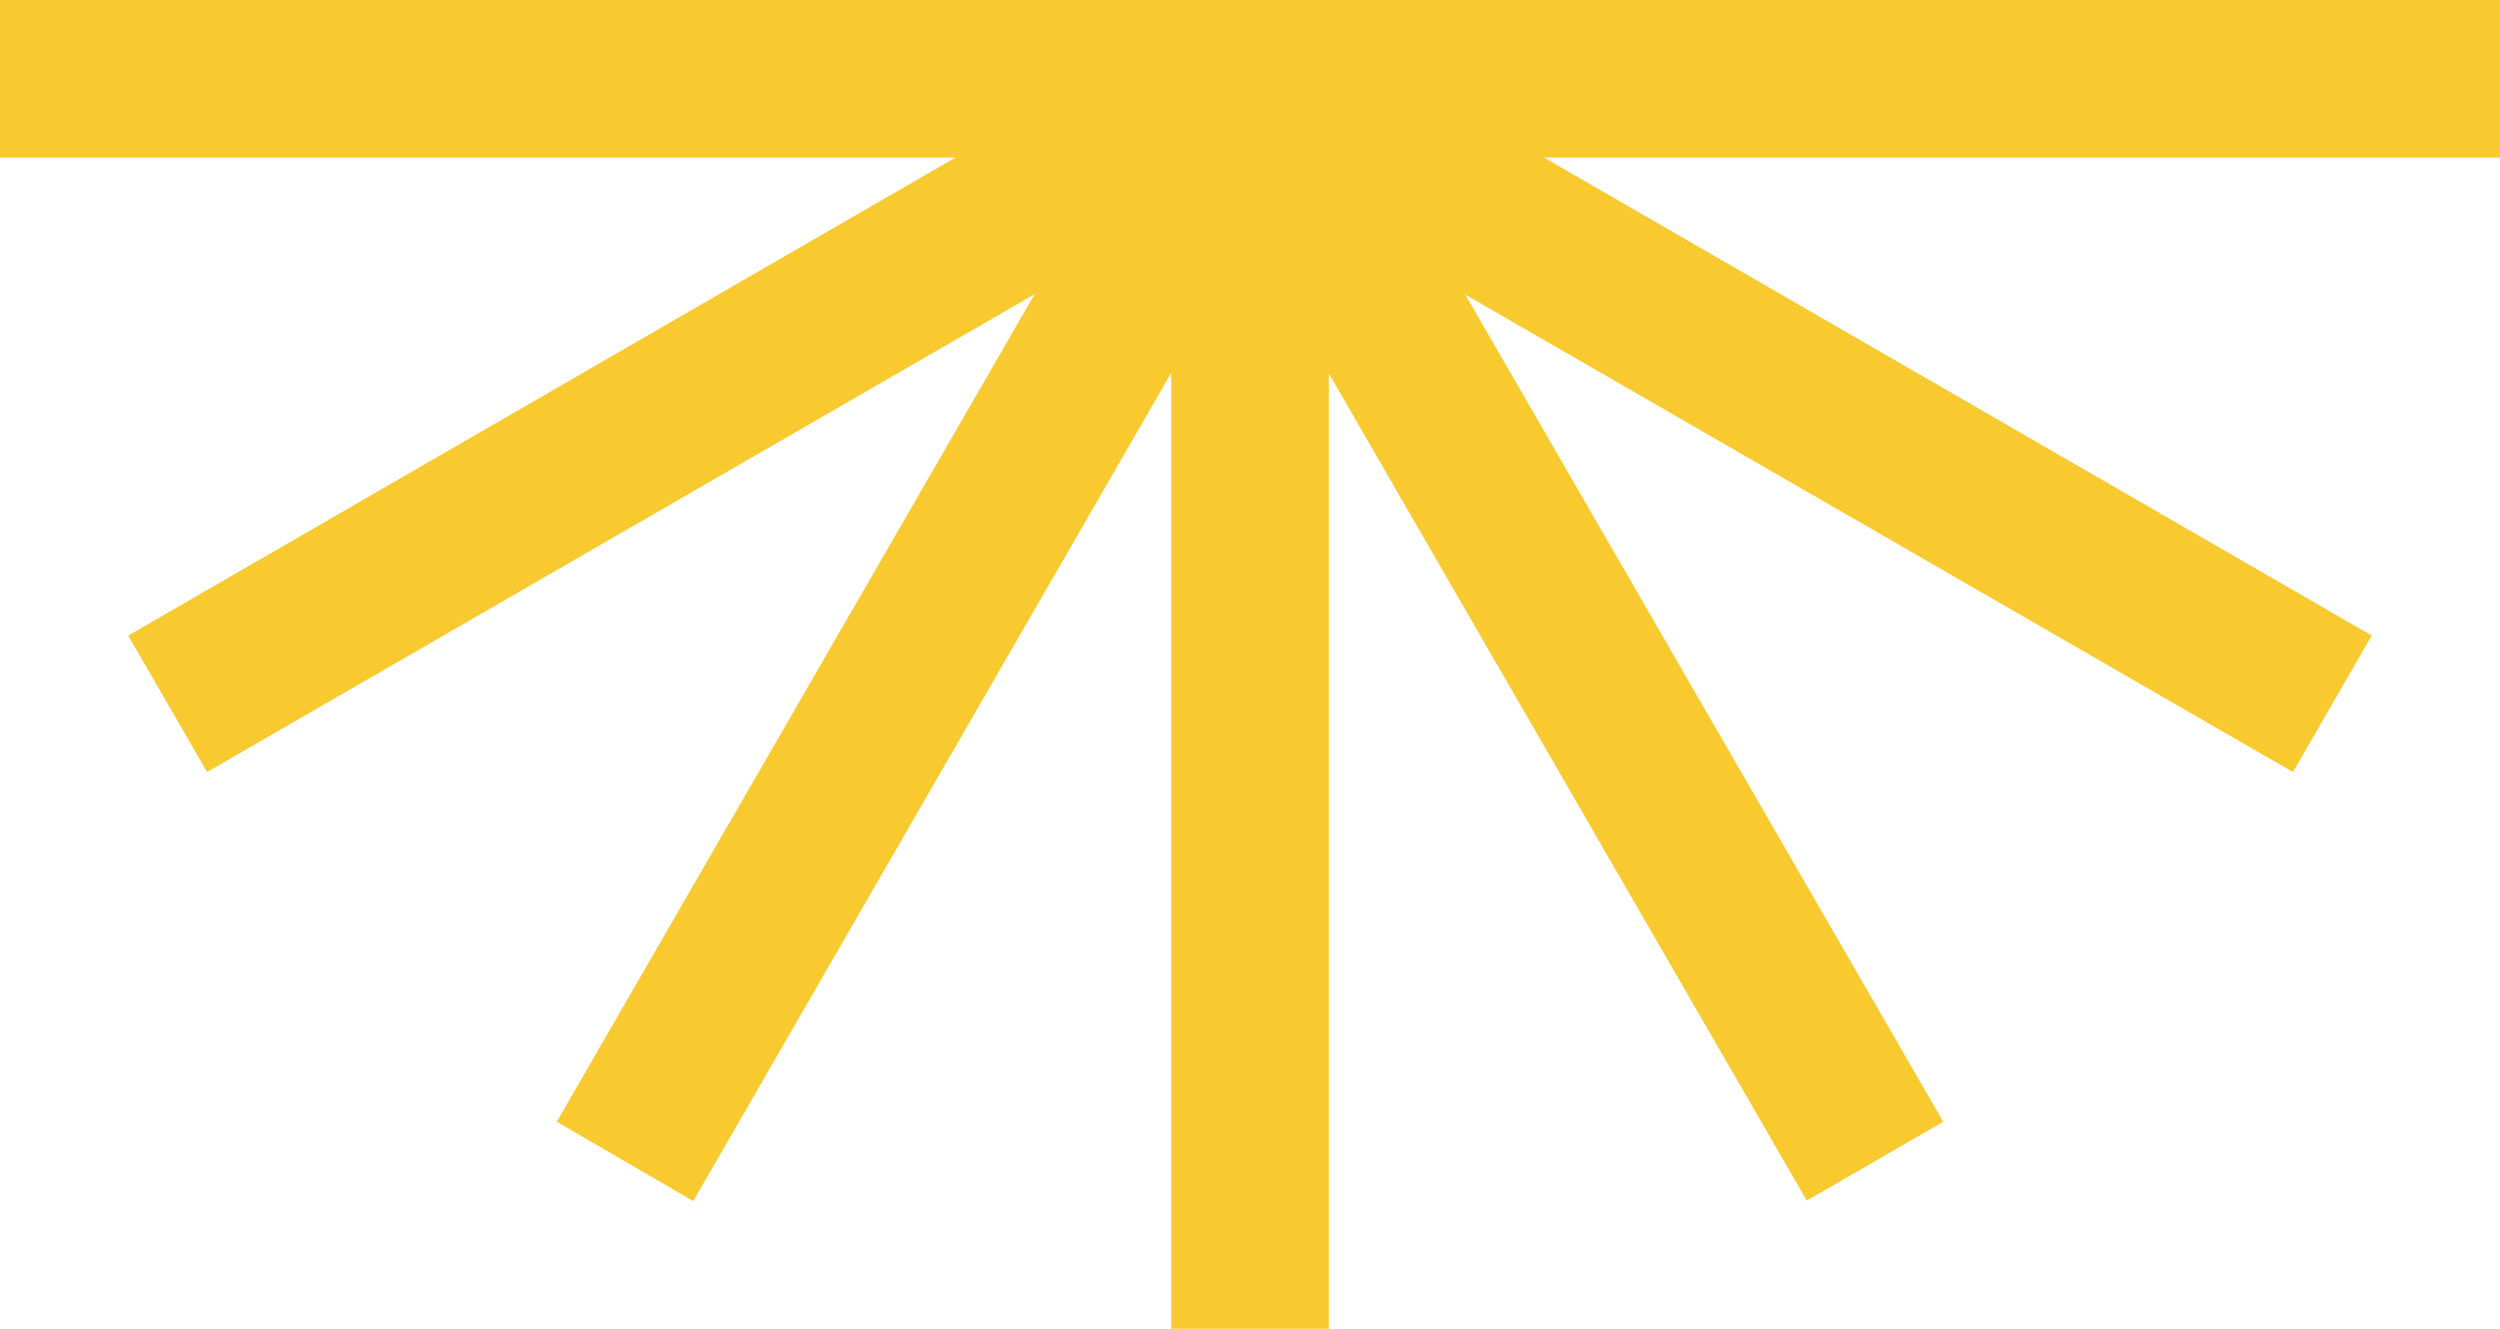<?xml version="1.0" encoding="utf-8"?>
<!-- Generator: Adobe Illustrator 25.2.0, SVG Export Plug-In . SVG Version: 6.00 Build 0)  -->
<svg version="1.1" id="Calque_1" xmlns="http://www.w3.org/2000/svg" xmlns:xlink="http://www.w3.org/1999/xlink" x="0px" y="0px"
	 viewBox="0 0 485.4 258" style="enable-background:new 0 0 485.4 258;" xml:space="preserve">
<style type="text/css">
	.st0{fill:#F9CA2F;}
</style>
<polygon class="st0" points="0,30.6 185.5,30.6 24.9,123.4 40.2,149.9 200.9,57.1 108.1,217.8 134.6,233.2 227.4,72.4 227.4,258 
	258,258 258,72.5 350.8,233.1 377.3,217.8 284.5,57.2 445.2,149.9 460.5,123.4 299.8,30.6 485.4,30.6 485.4,0 0,0 "/>
</svg>

